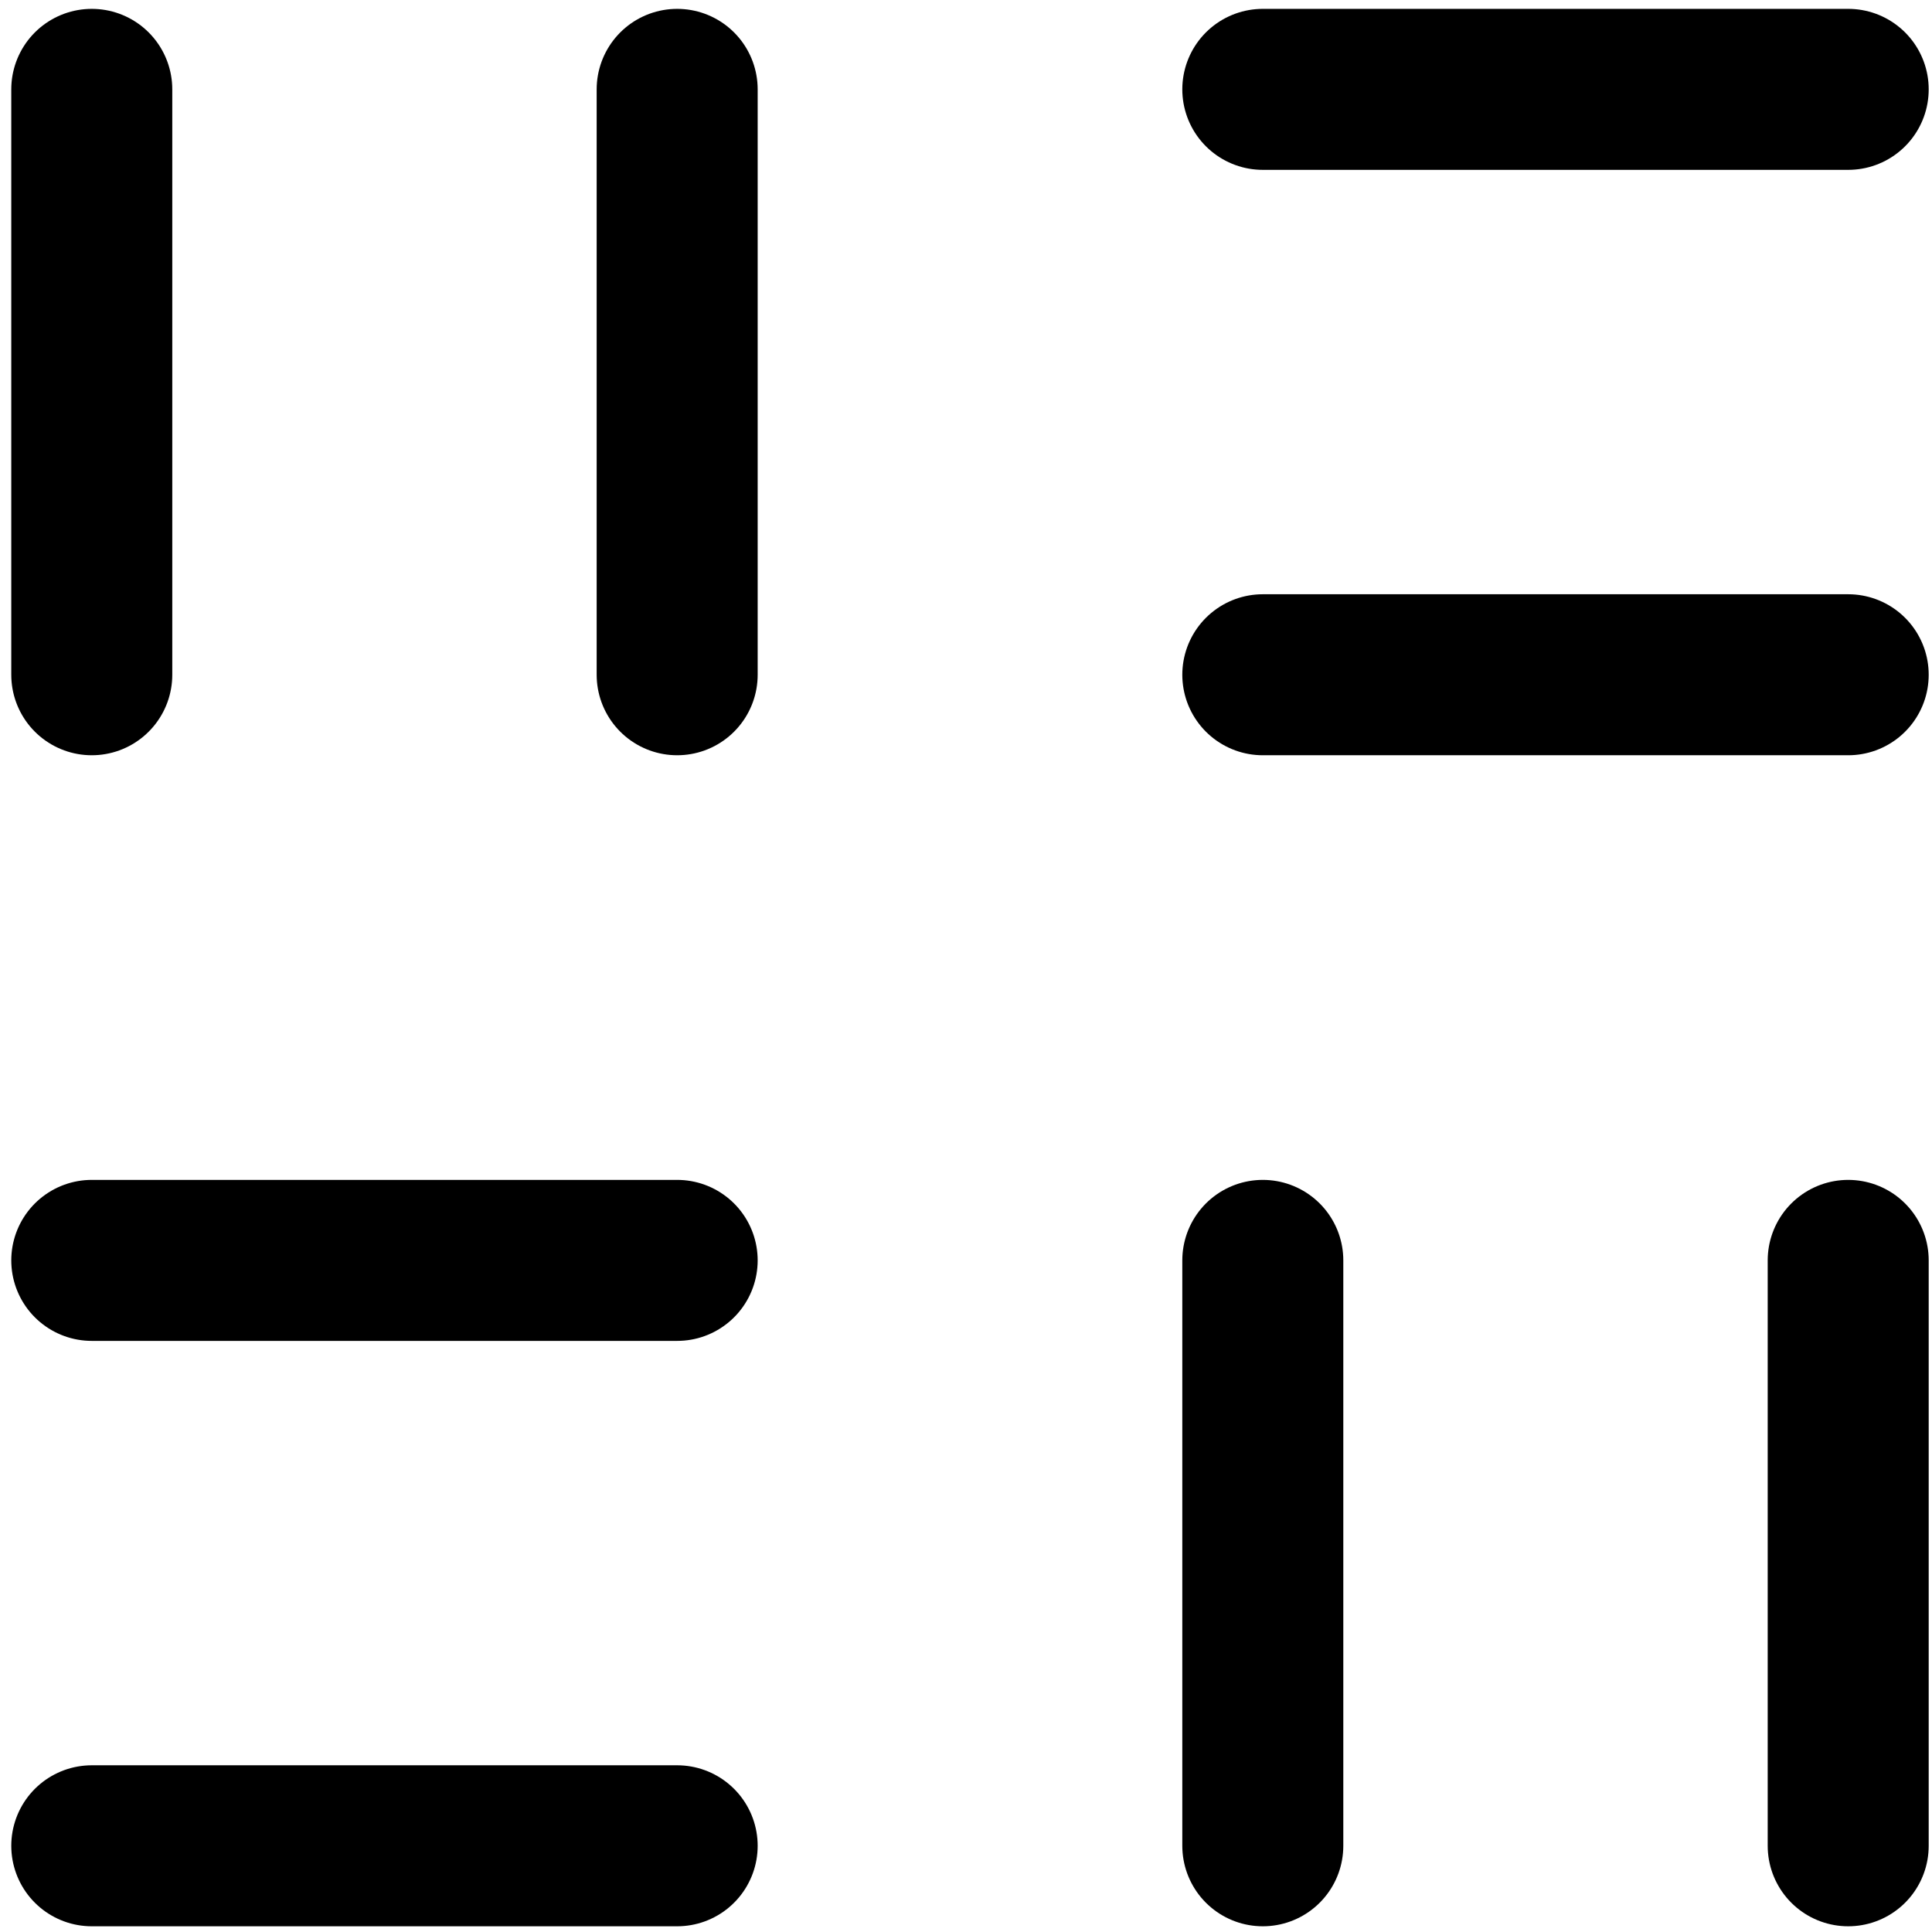 <?xml version="1.0" encoding="utf-8"?>
<!-- Generator: Adobe Illustrator 25.2.1, SVG Export Plug-In . SVG Version: 6.00 Build 0)  -->
<svg version="1.1" id="Camada_1" xmlns="http://www.w3.org/2000/svg" xmlns:xlink="http://www.w3.org/1999/xlink" x="0px" y="0px"
	 viewBox="0 0 800 800" style="enable-background:new 0 0 800 800;" xml:space="preserve">
<style type="text/css">
	.st0{fill:none;stroke:#000000;stroke-width:66.667;stroke-linecap:round;stroke-linejoin:round;stroke-miterlimit:66.667;}
</style>
<path class="st0" d="M38,37v242.4"/>
<path class="st0" d="M522.9,521.9v242.4"/>
<path class="st0" d="M280.4,37v242.4"/>
<path class="st0" d="M522.9,37h242.4"/>
<path class="st0" d="M38,521.9h242.4"/>
<path class="st0" d="M522.9,279.4h242.4"/>
<path class="st0" d="M38,764.3h242.4"/>
<path class="st0" d="M765.3,521.9v242.4"/>
</svg>
